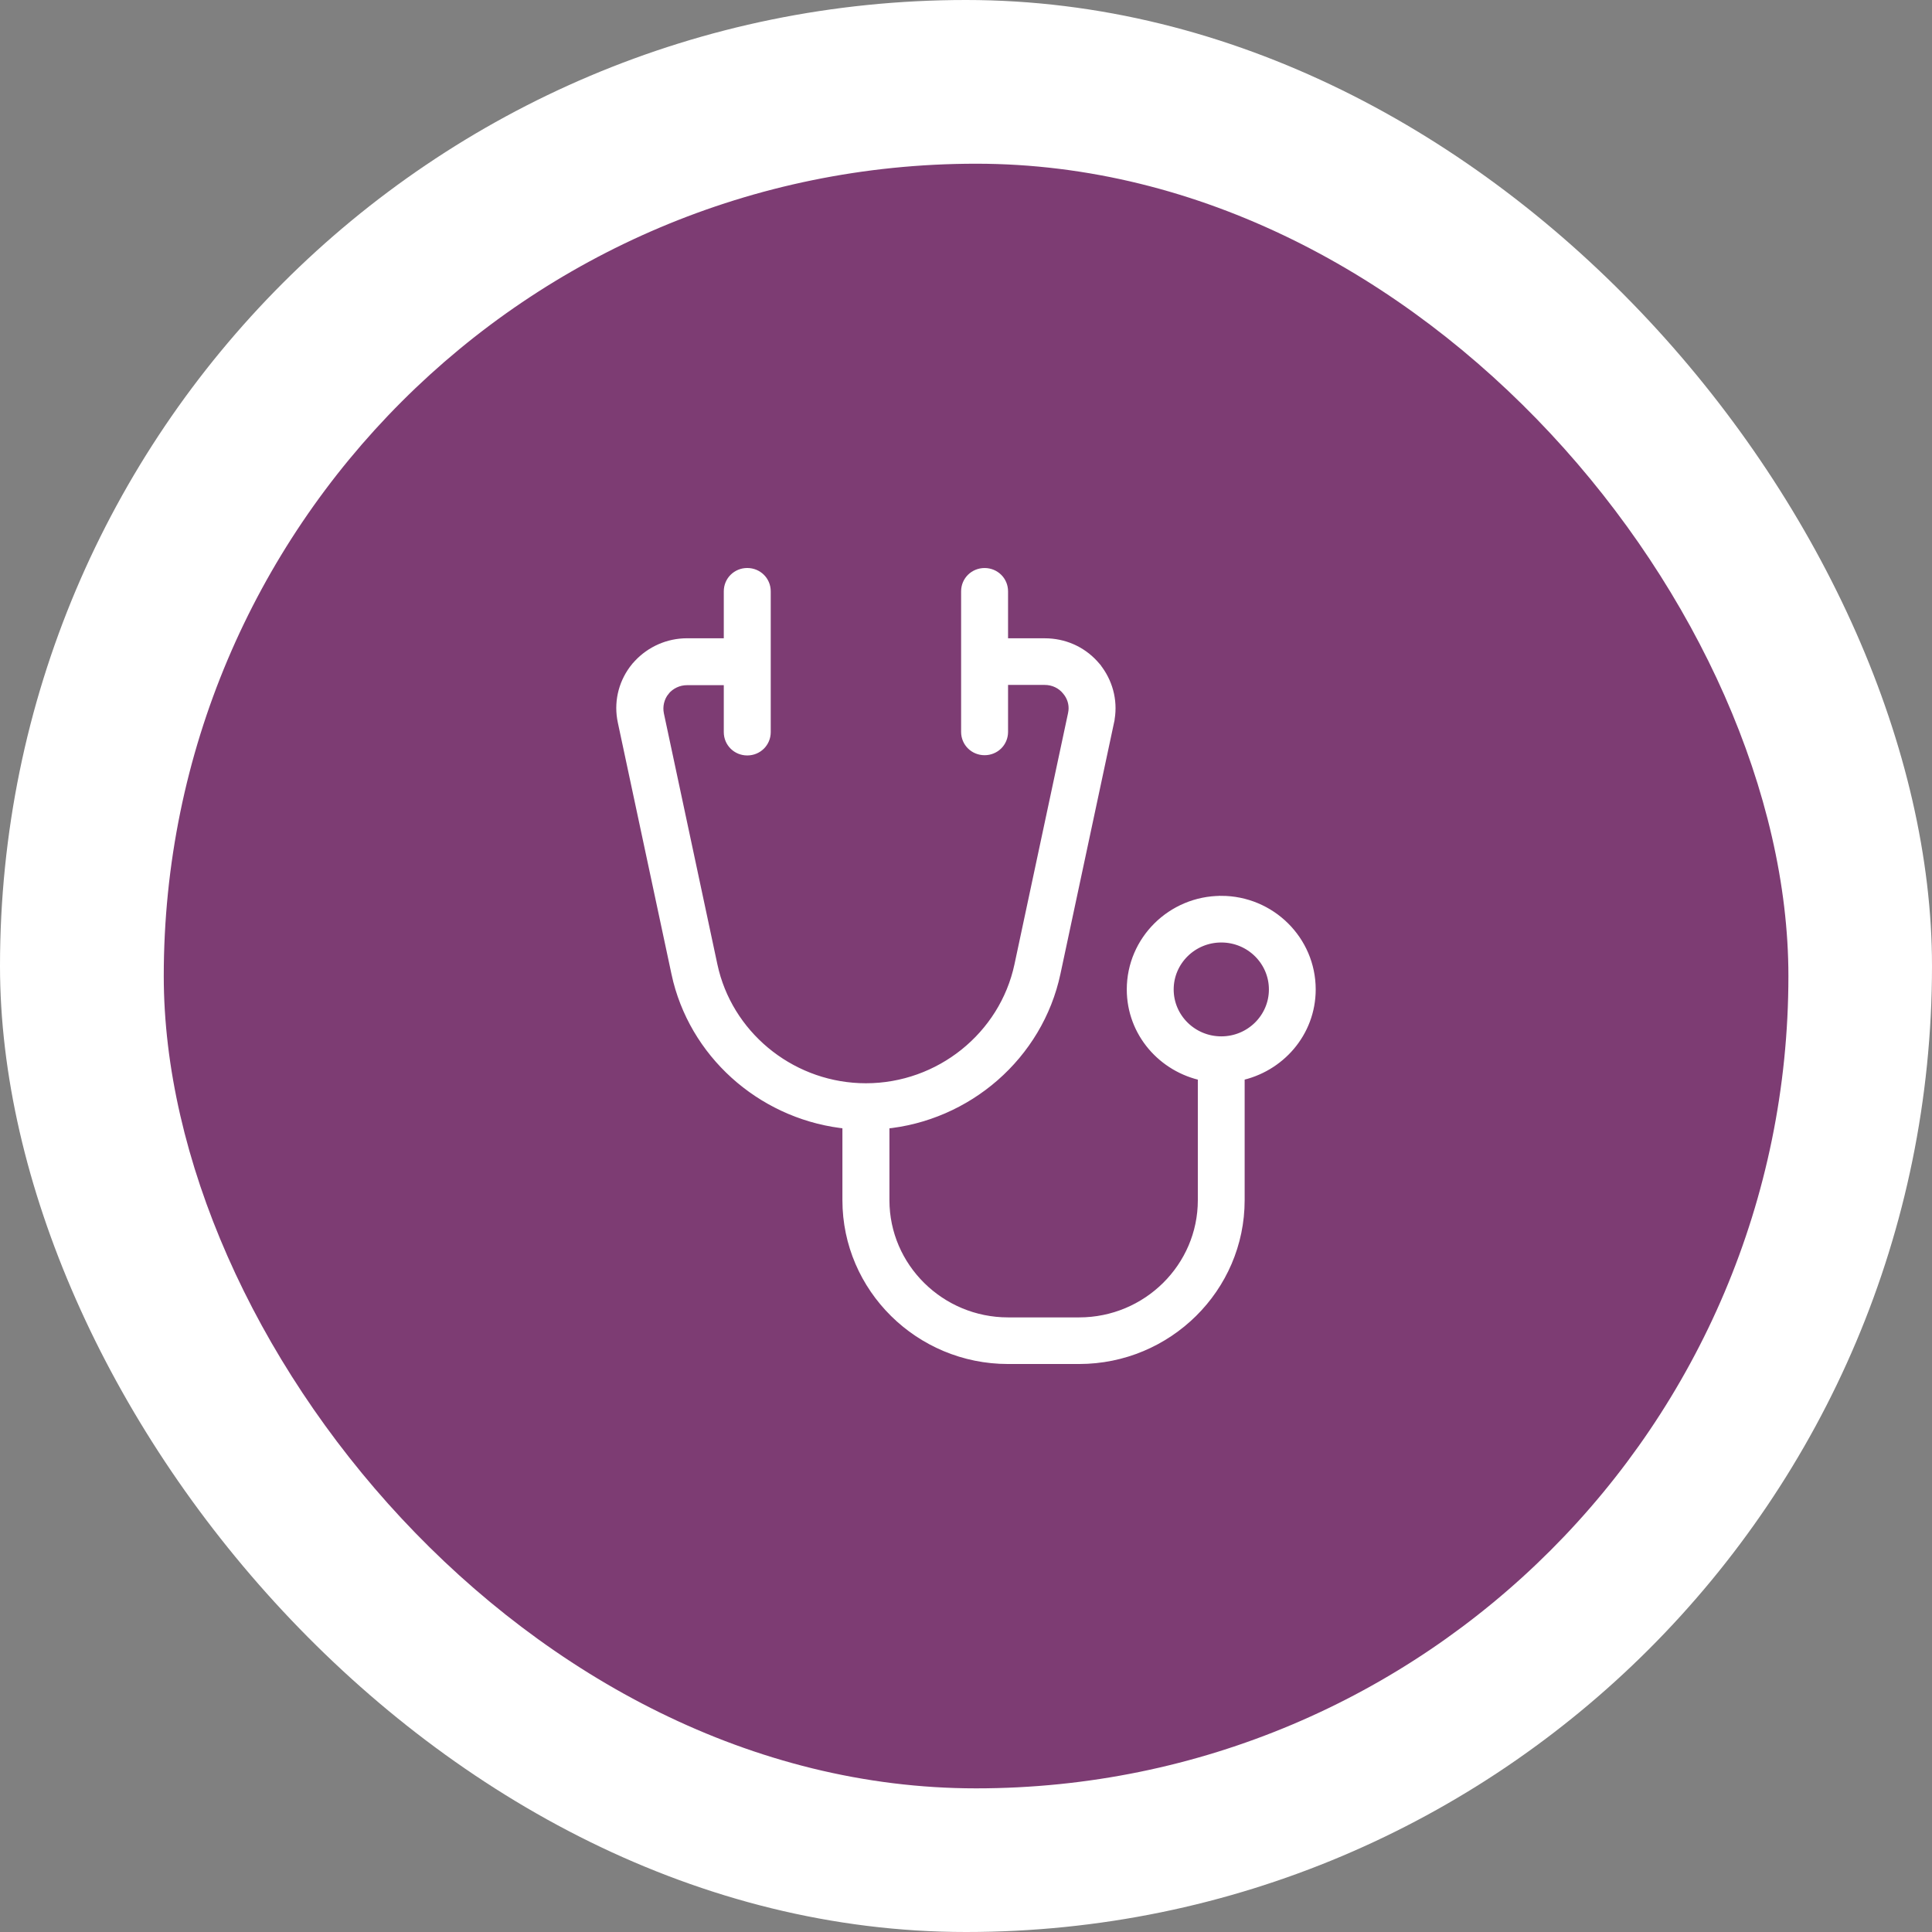 <svg width="80" height="80" viewBox="0 0 80 80" fill="none" xmlns="http://www.w3.org/2000/svg">
<rect x="0" y="0" width="80" height="80" fill="#808080" stroke="none"/>
<rect width="80" height="80" rx="40" fill="white"/>
<rect x="6.781" y="6.779" width="67.273" height="67.273" rx="33.636" fill="#7D3C73"/>
<path d="M30.942 23.76C31.349 23.76 31.674 24.079 31.674 24.485V30.315C31.674 30.724 31.347 31.041 30.942 31.041C30.536 31.041 30.211 30.722 30.211 30.315V28.131H28.45C28.082 28.131 27.737 28.291 27.498 28.574L27.499 28.575C27.27 28.858 27.181 29.23 27.254 29.586L29.47 39.981L29.535 40.256C30.27 43.074 32.876 45.096 35.856 45.096C38.932 45.096 41.609 42.942 42.242 39.981L44.459 29.586L44.46 29.582L44.482 29.449C44.516 29.139 44.422 28.825 44.216 28.578L44.211 28.572C43.984 28.285 43.634 28.121 43.263 28.121H41.501V30.306C41.501 30.714 41.174 31.031 40.77 31.031C40.363 31.031 40.038 30.712 40.038 30.306V24.486C40.038 24.078 40.365 23.761 40.77 23.761C41.176 23.761 41.501 24.08 41.501 24.486V26.671H43.263C44.028 26.671 44.74 26.979 45.252 27.536L45.352 27.65L45.352 27.652L45.444 27.771C45.883 28.379 46.053 29.138 45.892 29.879L45.893 29.88L43.676 40.275C42.953 43.673 40.03 46.194 36.589 46.506V49.698C36.589 52.501 38.901 54.791 41.743 54.791H44.685C47.528 54.791 49.84 52.502 49.84 49.698V44.514C48.172 44.174 46.898 42.732 46.898 40.971C46.898 38.965 48.545 37.339 50.565 37.336L50.566 37.335C52.591 37.335 54.24 38.963 54.24 40.97C54.24 42.73 52.967 44.172 51.298 44.513V49.697C51.298 53.305 48.324 56.24 44.682 56.24H41.739C38.097 56.24 35.123 53.304 35.123 49.697V46.504C31.792 46.194 28.947 43.832 28.112 40.597L28.037 40.273L25.82 29.88L25.792 29.731C25.674 28.99 25.876 28.24 26.36 27.649L26.362 27.648L26.462 27.535C26.973 26.988 27.684 26.67 28.45 26.67H30.211V24.485C30.211 24.077 30.538 23.76 30.942 23.76ZM50.571 38.786C49.347 38.786 48.359 39.768 48.359 40.971C48.359 42.174 49.348 43.154 50.571 43.154C51.795 43.154 52.783 42.173 52.783 40.971C52.783 39.767 51.794 38.786 50.571 38.786Z" fill="white" stroke="white" stroke-width="0.481"/>
</svg>
